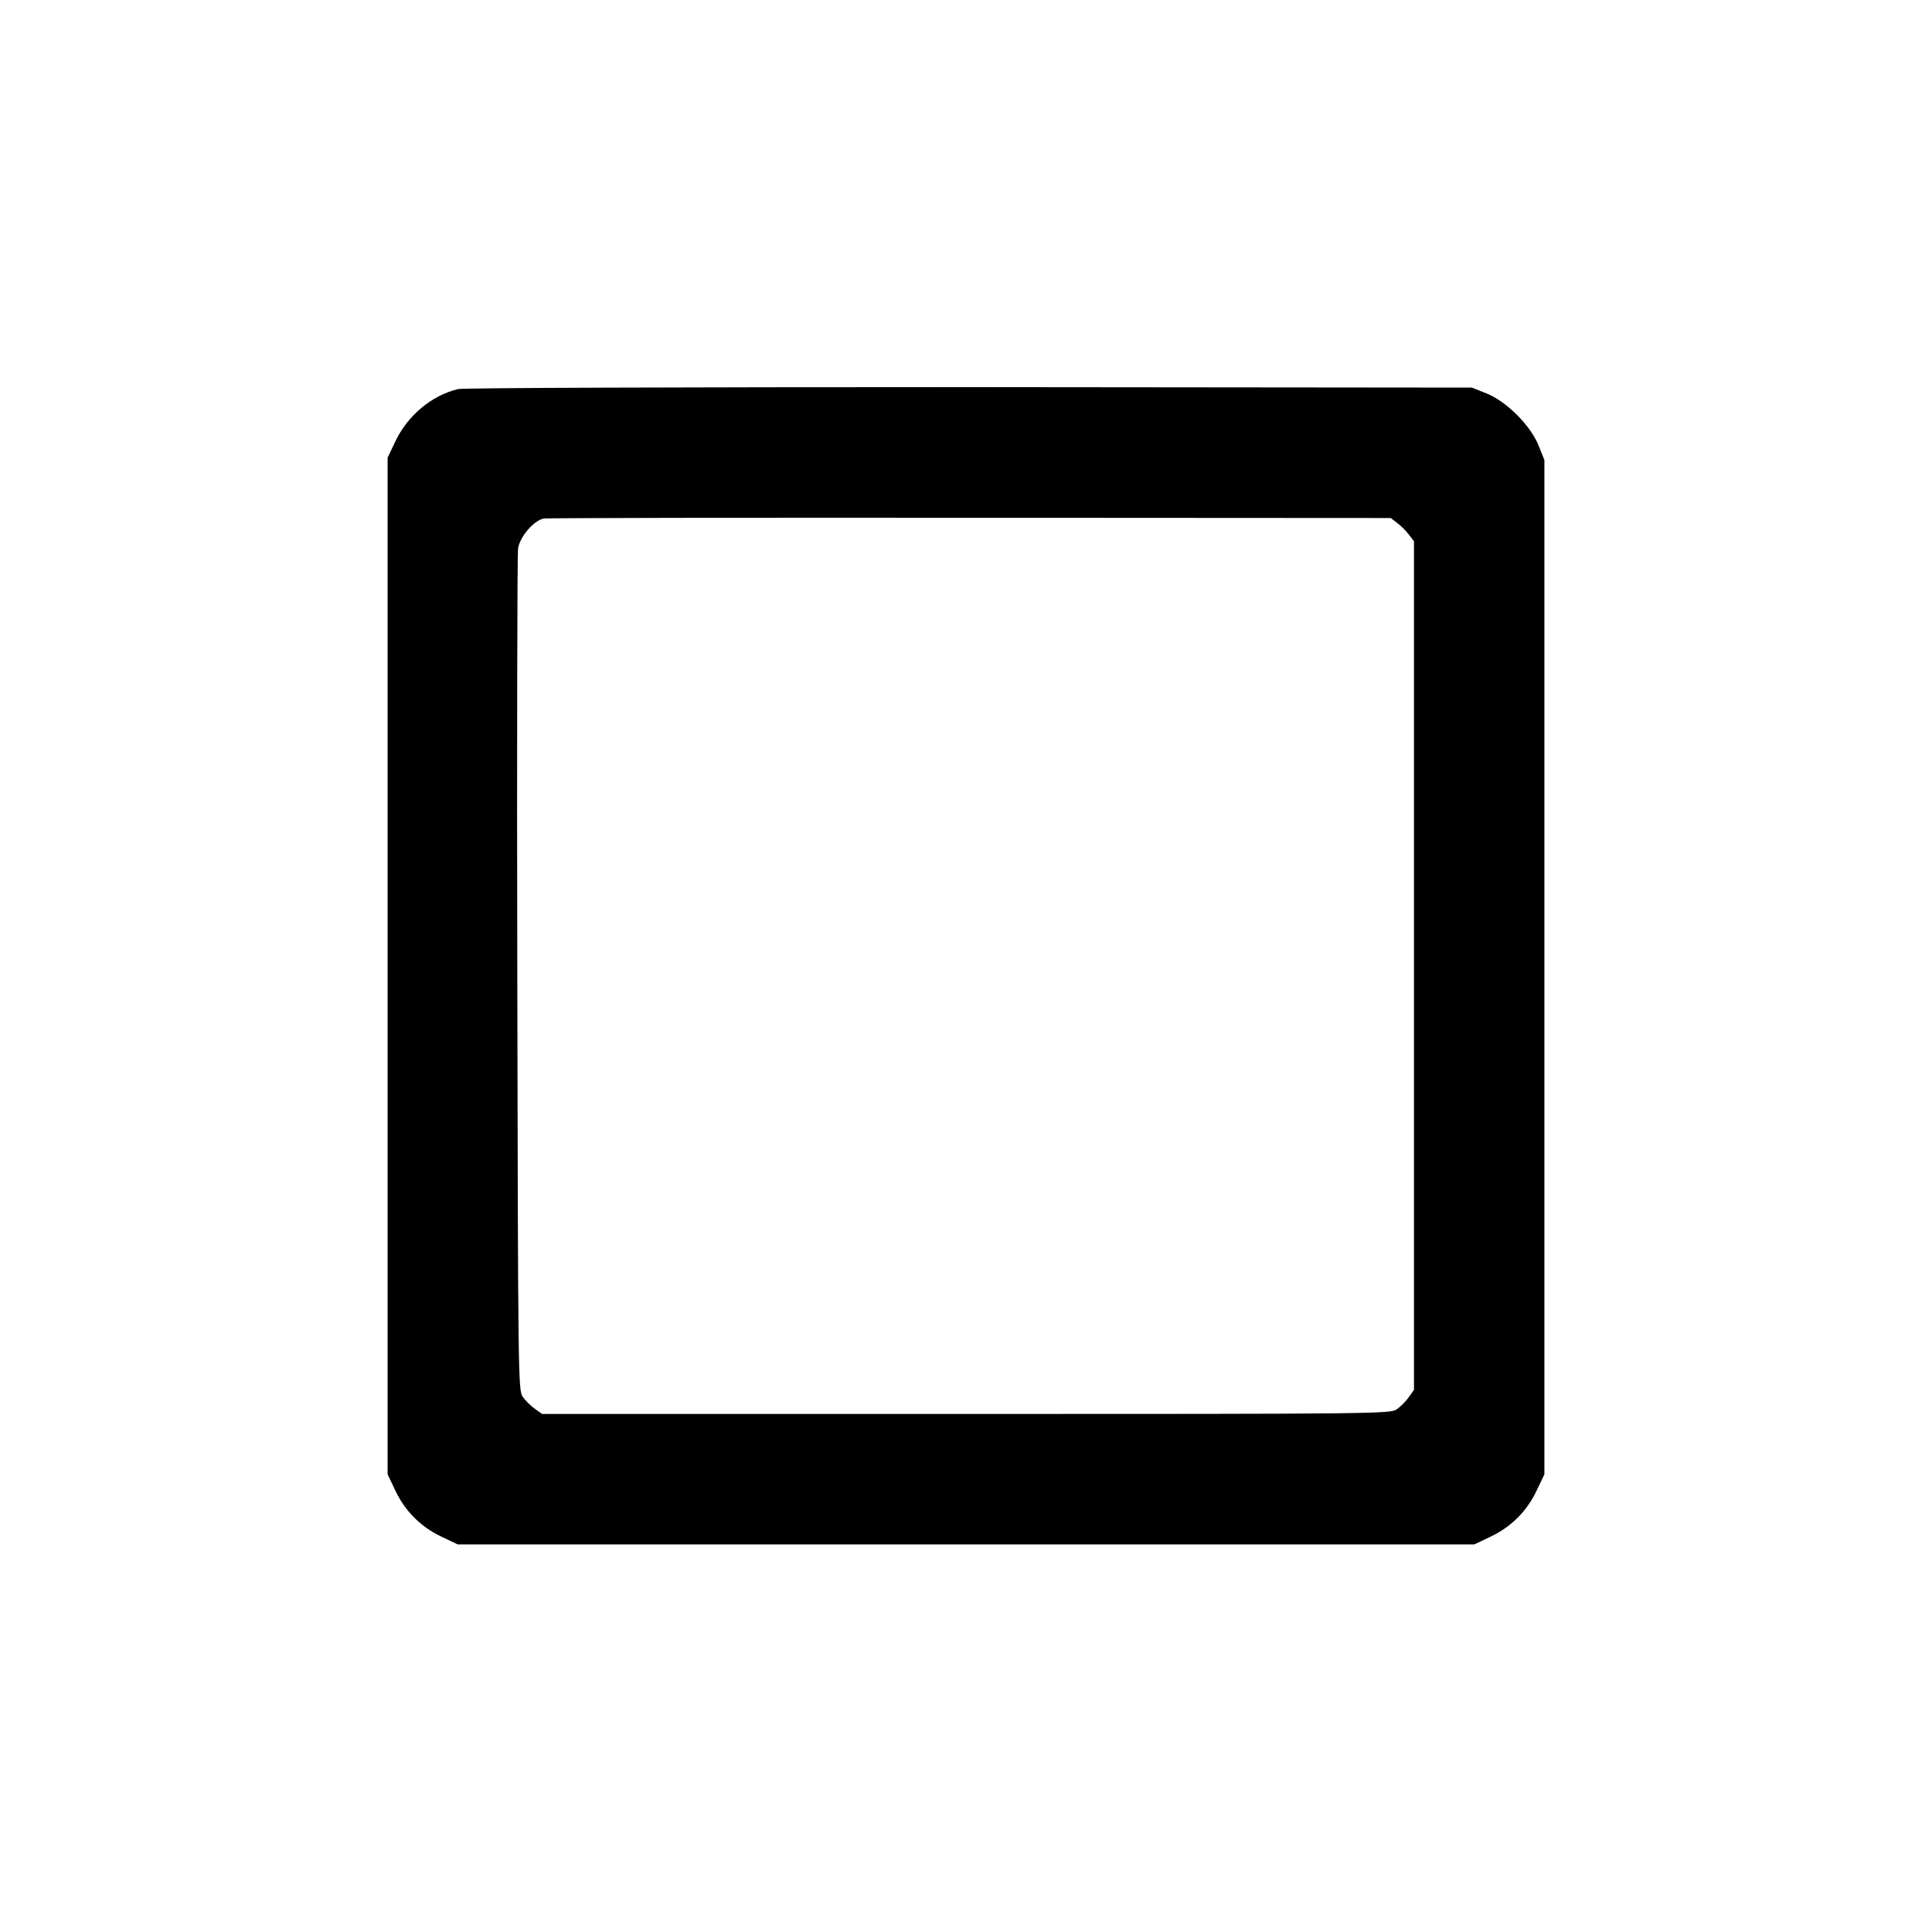 <?xml version="1.0" standalone="no"?>
<!DOCTYPE svg PUBLIC "-//W3C//DTD SVG 20010904//EN"
 "http://www.w3.org/TR/2001/REC-SVG-20010904/DTD/svg10.dtd">
<svg version="1.0" xmlns="http://www.w3.org/2000/svg"
 width="800pt" height="800pt" viewBox="0 0 800 800"
 preserveAspectRatio="xMidYMid meet">
<g transform="translate(0,800) scale(0.1,-0.1)"
fill="#000000" stroke="none">
<path d="M1897 6389 c-109 -26 -209 -109 -260 -217 l-32 -67 0 -2105 0 -2105
32 -67 c40 -85 106 -151 191 -191 l67 -32 2105 0 2105 0 67 32 c85 40 151 106
191 191 l32 67 0 2100 0 2100 -24 60 c-33 83 -133 183 -216 216 l-60 24 -2080
2 c-1190 0 -2096 -3 -2118 -8z m3889 -555 c15 -11 37 -33 48 -48 l21 -27 0
-1757 0 -1757 -22 -31 c-12 -17 -35 -40 -50 -50 -27 -18 -81 -19 -1783 -19
l-1755 0 -31 22 c-17 12 -40 35 -50 50 -18 27 -19 83 -22 1748 -2 946 0 1739
3 1763 7 49 65 117 107 125 13 2 807 4 1765 3 l1742 -1 27 -21z"/>
</g>
</svg>

